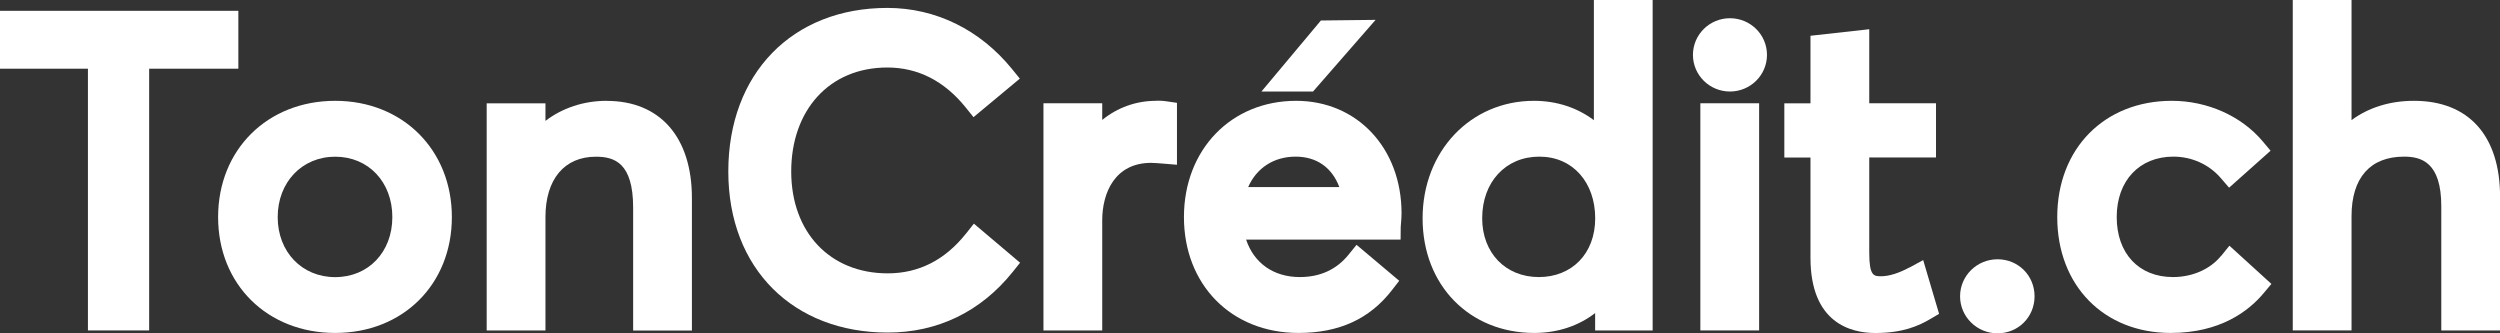 <?xml version="1.0" encoding="UTF-8"?>
<svg xmlns="http://www.w3.org/2000/svg" id="Calque_2" viewBox="0 0 397.74 53.03">
  <rect x="0" y="0" width="397.74" height="53.03" fill="#333333" stroke="none"/>
  <g id="Calque_1-2">
    <polygon points="37.92 1.72 0 1.72 0 10.93 13.99 10.93 13.99 52.57 23.73 52.57 23.73 10.93 37.92 10.93 37.92 1.72" style="fill:#fff;"></polygon>
    <path d="m53.33,16.04c-10.79,0-18.63,7.78-18.63,18.5s7.84,18.43,18.63,18.43,18.56-7.75,18.56-18.43-7.81-18.5-18.56-18.5Zm0,28.05c-5.3,0-9.15-4.02-9.15-9.55s3.85-9.61,9.15-9.61,9.09,4.04,9.09,9.61-3.82,9.55-9.09,9.55Z" style="fill:#fff;"></path>
    <path d="m96.53,16.04c-3.67,0-7.04,1.13-9.75,3.19v-2.79h-9.35v36.14h9.35v-18.04c0-6.02,3-9.61,8.03-9.61,2.93,0,5.92.96,5.92,8.1v19.55h9.35v-21.07c0-9.68-5.06-15.46-13.55-15.46Z" style="fill:#fff;"></path>
    <path d="m153.66,37.19c-3.32,4.18-7.5,6.3-12.42,6.3-9.19,0-15.36-6.52-15.36-16.21s6-16.54,15.29-16.54c4.86,0,9.05,2.13,12.44,6.32l1.27,1.58,7.37-6.13-1.25-1.54c-5.1-6.26-12.15-9.71-19.83-9.71-15.13,0-25.3,10.46-25.3,26.02s10.43,25.63,25.36,25.63c7.93,0,14.79-3.32,19.84-9.59l1.22-1.52-7.35-6.22-1.28,1.62Z" style="fill:#fff;"></path>
    <path d="m183.92,16.04c-3.18,0-6.13,1.07-8.56,3.04v-2.65h-9.35v36.14h9.35v-17.51c0-4.42,2.04-9.15,7.77-9.15.44,0,1.21.06,1.95.12l2.17.18v-9.85l-1.72-.25c-.6-.09-1.11-.09-1.6-.09Z" style="fill:#fff;"></path>
    <path d="m206.2,16.04c-10.34,0-17.84,7.78-17.84,18.5s7.5,18.43,18.23,18.43c6.44,0,11.3-2.22,14.84-6.78l1.18-1.52-6.79-5.72-1.28,1.58c-1.91,2.36-4.52,3.55-7.75,3.55-4.18,0-7.3-2.23-8.54-5.96h24.58s.02-2,.02-2c0-.12.02-.31.04-.53.04-.47.09-1.05.09-1.65,0-10.37-7.06-17.9-16.78-17.9Zm-.07,8.88c3.35,0,5.79,1.74,6.95,4.84h-14.5c1.34-3.04,4.08-4.84,7.55-4.84Z" style="fill:#fff;"></path>
    <path d="m253.59,19.13c-2.64-2-5.93-3.09-9.55-3.09-10.09,0-17.71,8.04-17.71,18.7s7.47,18.23,17.77,18.23c3.7,0,7.04-1.12,9.68-3.16v2.77h9.15V0h-9.35v19.13Zm-8.76,24.95c-5.31,0-9.02-3.85-9.02-9.35,0-5.78,3.74-9.81,9.09-9.81s8.89,4.13,8.89,9.81-3.77,9.35-8.96,9.35Z" style="fill:#fff;"></path>
    <rect x="270.52" y="16.43" width="9.35" height="36.14" style="fill:#fff;"></rect>
    <ellipse cx="275.23" cy="8.73" rx="5.89" ry="5.83" style="fill:#fff;"></ellipse>
    <path d="m303.8,42.54c-1.7.92-3.26,1.41-4.52,1.41-1.14,0-1.89,0-1.89-3.74v-15.16h10.62v-8.62h-10.62V4.65l-9.35,1.04v10.75h-4.16v8.62h4.16v15.95c0,10.41,6.46,11.97,10.31,11.97,4.4,0,6.92-1.14,8.81-2.26l1.34-.79-2.53-8.55-2.17,1.18Z" style="fill:#fff;"></path>
    <path d="m317.8,41.25c-3.29,0-5.96,2.64-5.96,5.89s2.67,5.89,5.96,5.89,5.89-2.59,5.89-5.89-2.59-5.89-5.89-5.89Z" style="fill:#fff;"></path>
    <path d="m353.34,40.73c-1.7,2.1-4.55,3.35-7.62,3.35-5.44,0-8.96-3.75-8.96-9.55s3.63-9.61,9.02-9.61c2.92,0,5.67,1.24,7.53,3.4l1.33,1.54,6.6-5.88-1.25-1.49c-3.4-4.04-8.81-6.45-14.46-6.45-10.74,0-18.23,7.61-18.23,18.5s7.42,18.43,18.04,18.43c7.86,0,12.38-3.44,14.8-6.33l1.23-1.47-6.68-6.08-1.33,1.65Z" style="fill:#fff;"></path>
    <path d="m384.06,16.04c-3.84,0-7.24,1.07-9.94,3.07V0h-9.35v52.57h9.35v-18.17c0-6.12,2.97-9.48,8.36-9.48,2.76,0,5.92.9,5.92,7.9v19.75h9.35v-21.27c0-9.7-4.99-15.26-13.68-15.26Z" style="fill:#fff;"></path>
    <polygon points="218.85 3.16 210.15 3.26 200.69 14.56 208.9 14.56 218.85 3.16" style="fill:#fff;"></polygon>
  </g>
</svg>
